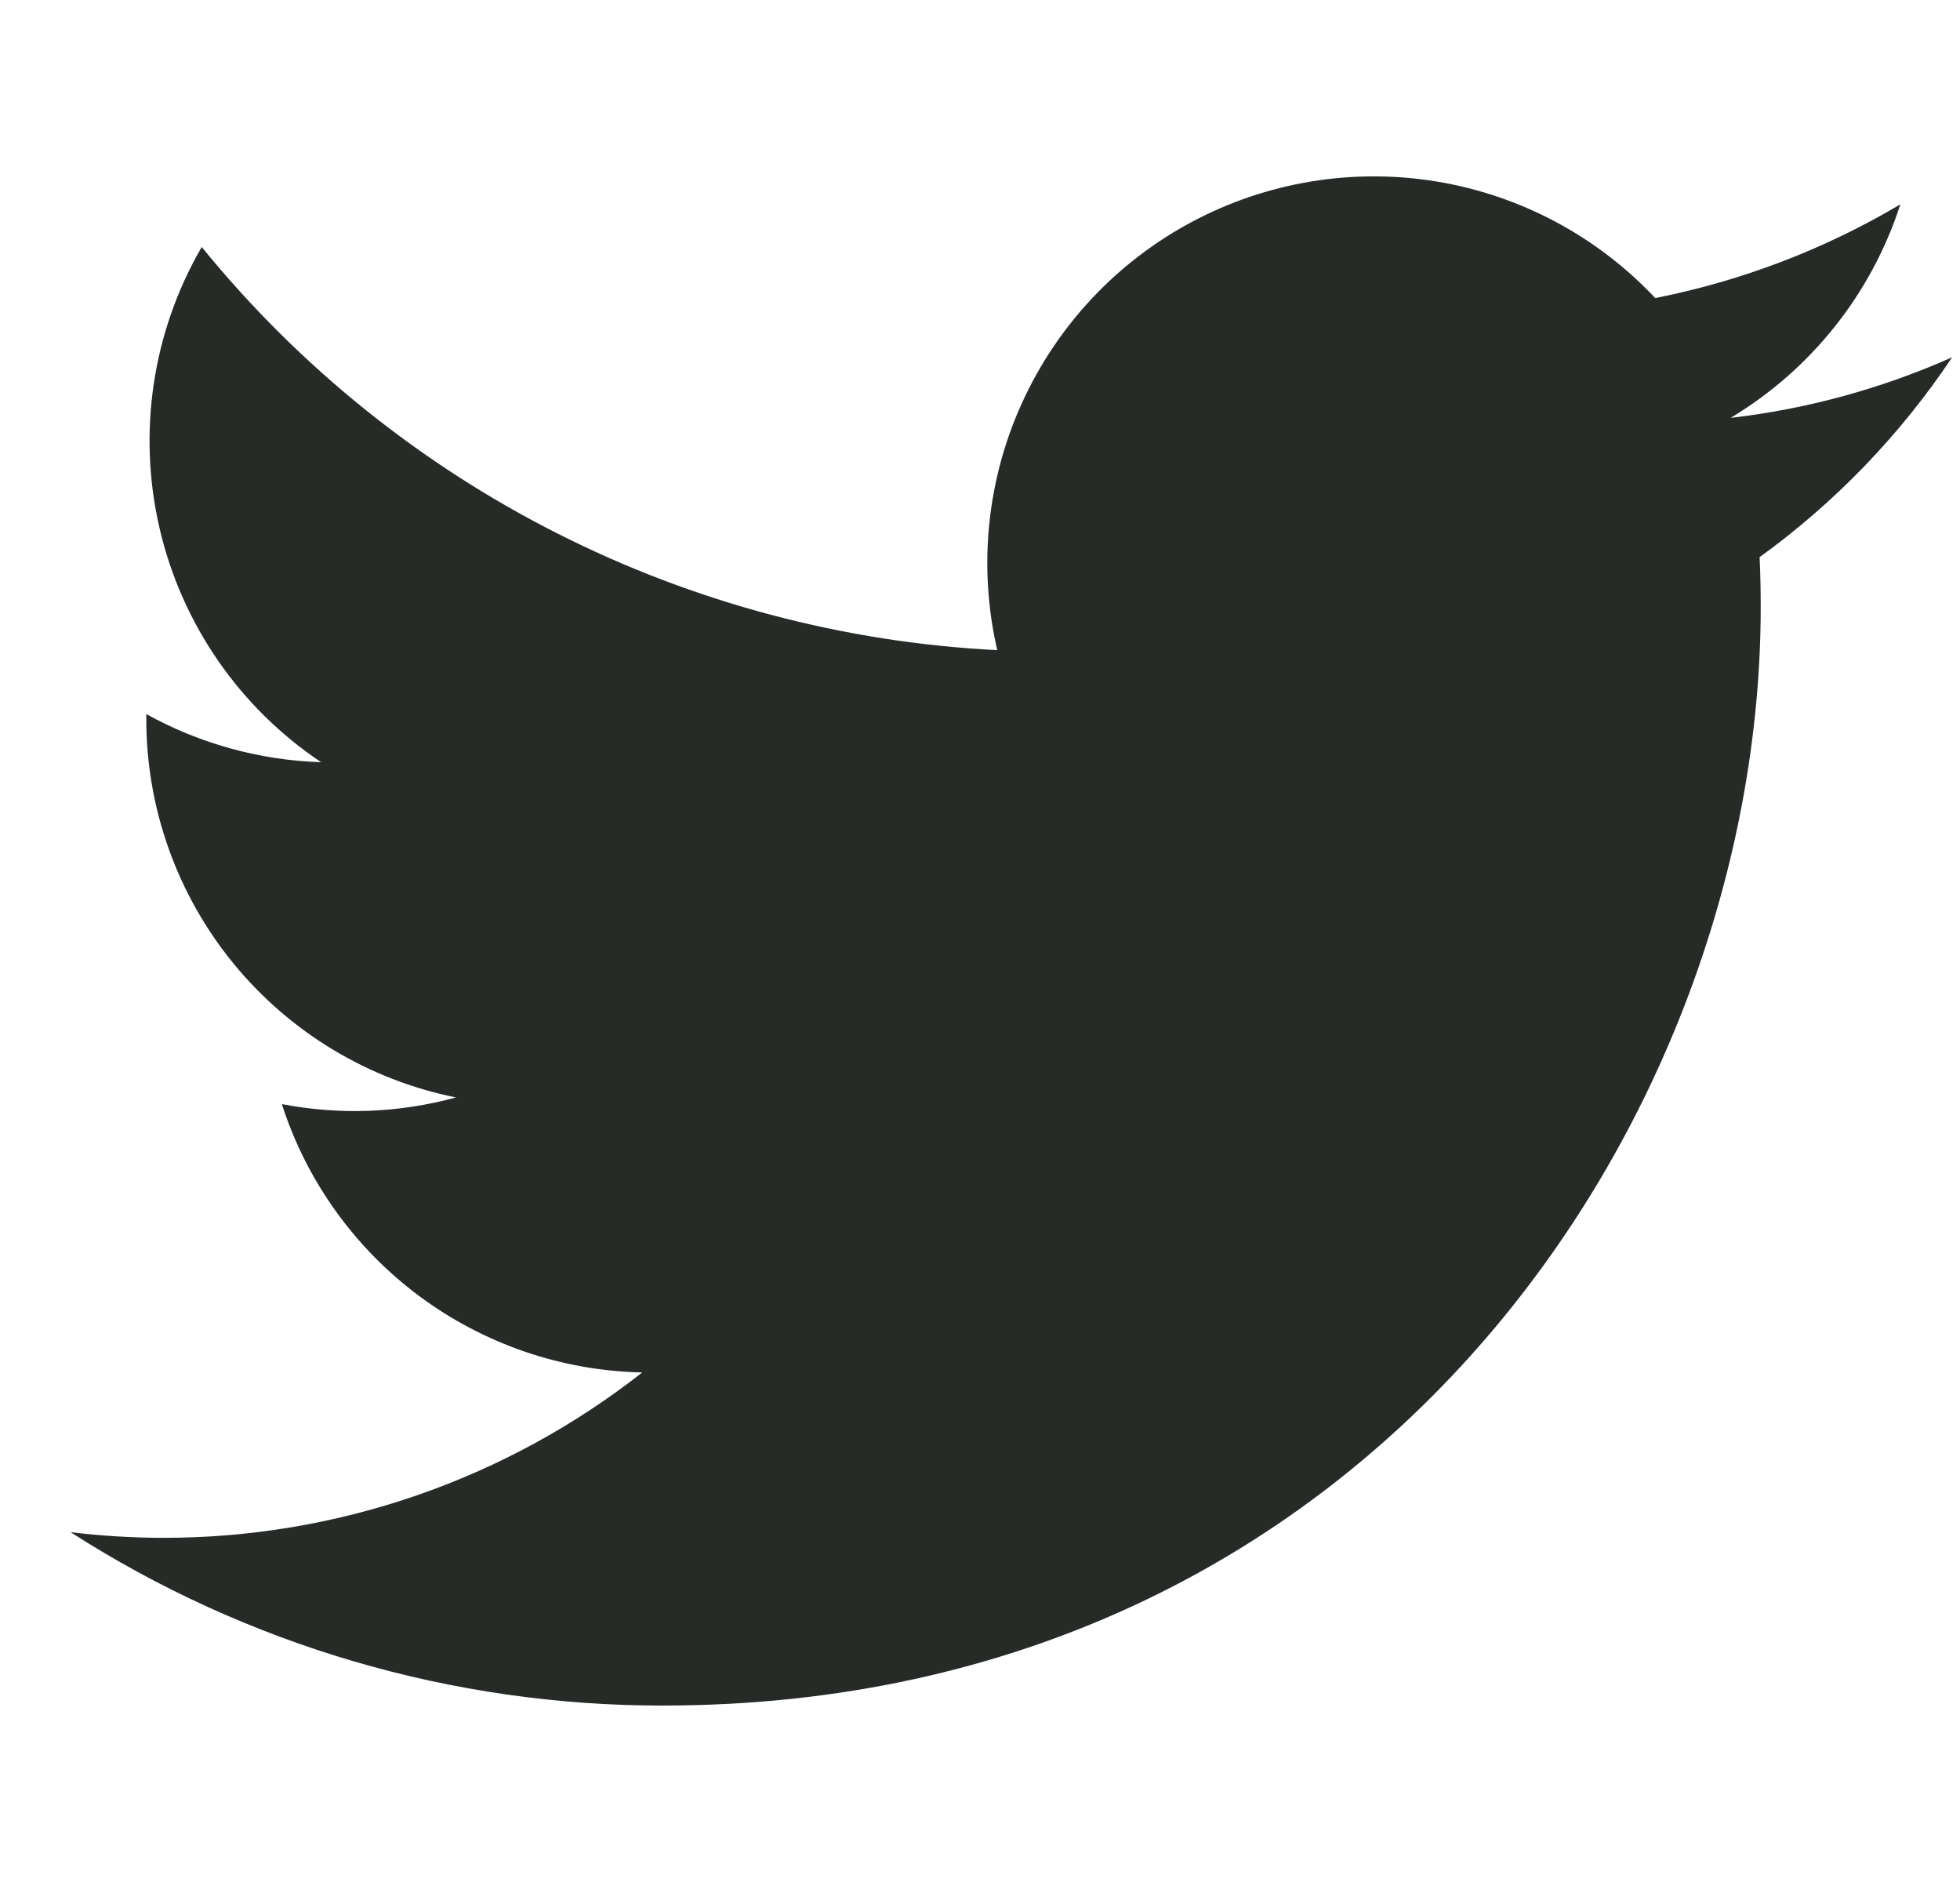 <svg width="25" height="24" viewBox="0 0 25 24" fill="none" xmlns="http://www.w3.org/2000/svg">
<g clip-path="url(#clip0_802_834)">
<path d="M8.45 21.75C17.505 21.75 22.458 14.247 22.458 7.742C22.458 7.531 22.454 7.316 22.444 7.105C23.408 6.408 24.239 5.545 24.9 4.556C24.003 4.955 23.05 5.216 22.074 5.329C23.101 4.713 23.871 3.746 24.239 2.606C23.273 3.179 22.216 3.583 21.113 3.801C20.371 3.012 19.389 2.489 18.32 2.314C17.25 2.139 16.153 2.321 15.198 2.832C14.242 3.343 13.482 4.155 13.034 5.142C12.586 6.128 12.476 7.235 12.72 8.291C10.762 8.192 8.848 7.684 7.1 6.798C5.352 5.913 3.81 4.67 2.573 3.15C1.944 4.233 1.752 5.516 2.035 6.736C2.318 7.957 3.055 9.024 4.096 9.72C3.315 9.695 2.55 9.485 1.866 9.106V9.167C1.865 10.304 2.258 11.407 2.978 12.287C3.699 13.167 4.701 13.771 5.816 13.995C5.092 14.193 4.332 14.222 3.595 14.08C3.909 15.058 4.522 15.913 5.346 16.527C6.17 17.14 7.165 17.481 8.192 17.502C6.448 18.871 4.294 19.614 2.077 19.611C1.683 19.61 1.29 19.586 0.9 19.539C3.153 20.984 5.774 21.752 8.45 21.75Z" fill="#272B27"/>
</g>
<defs>
<clipPath id="clip0_802_834">
<rect width="24" height="24" fill="white" transform="translate(0.9)"/>
</clipPath>
</defs>
</svg>
